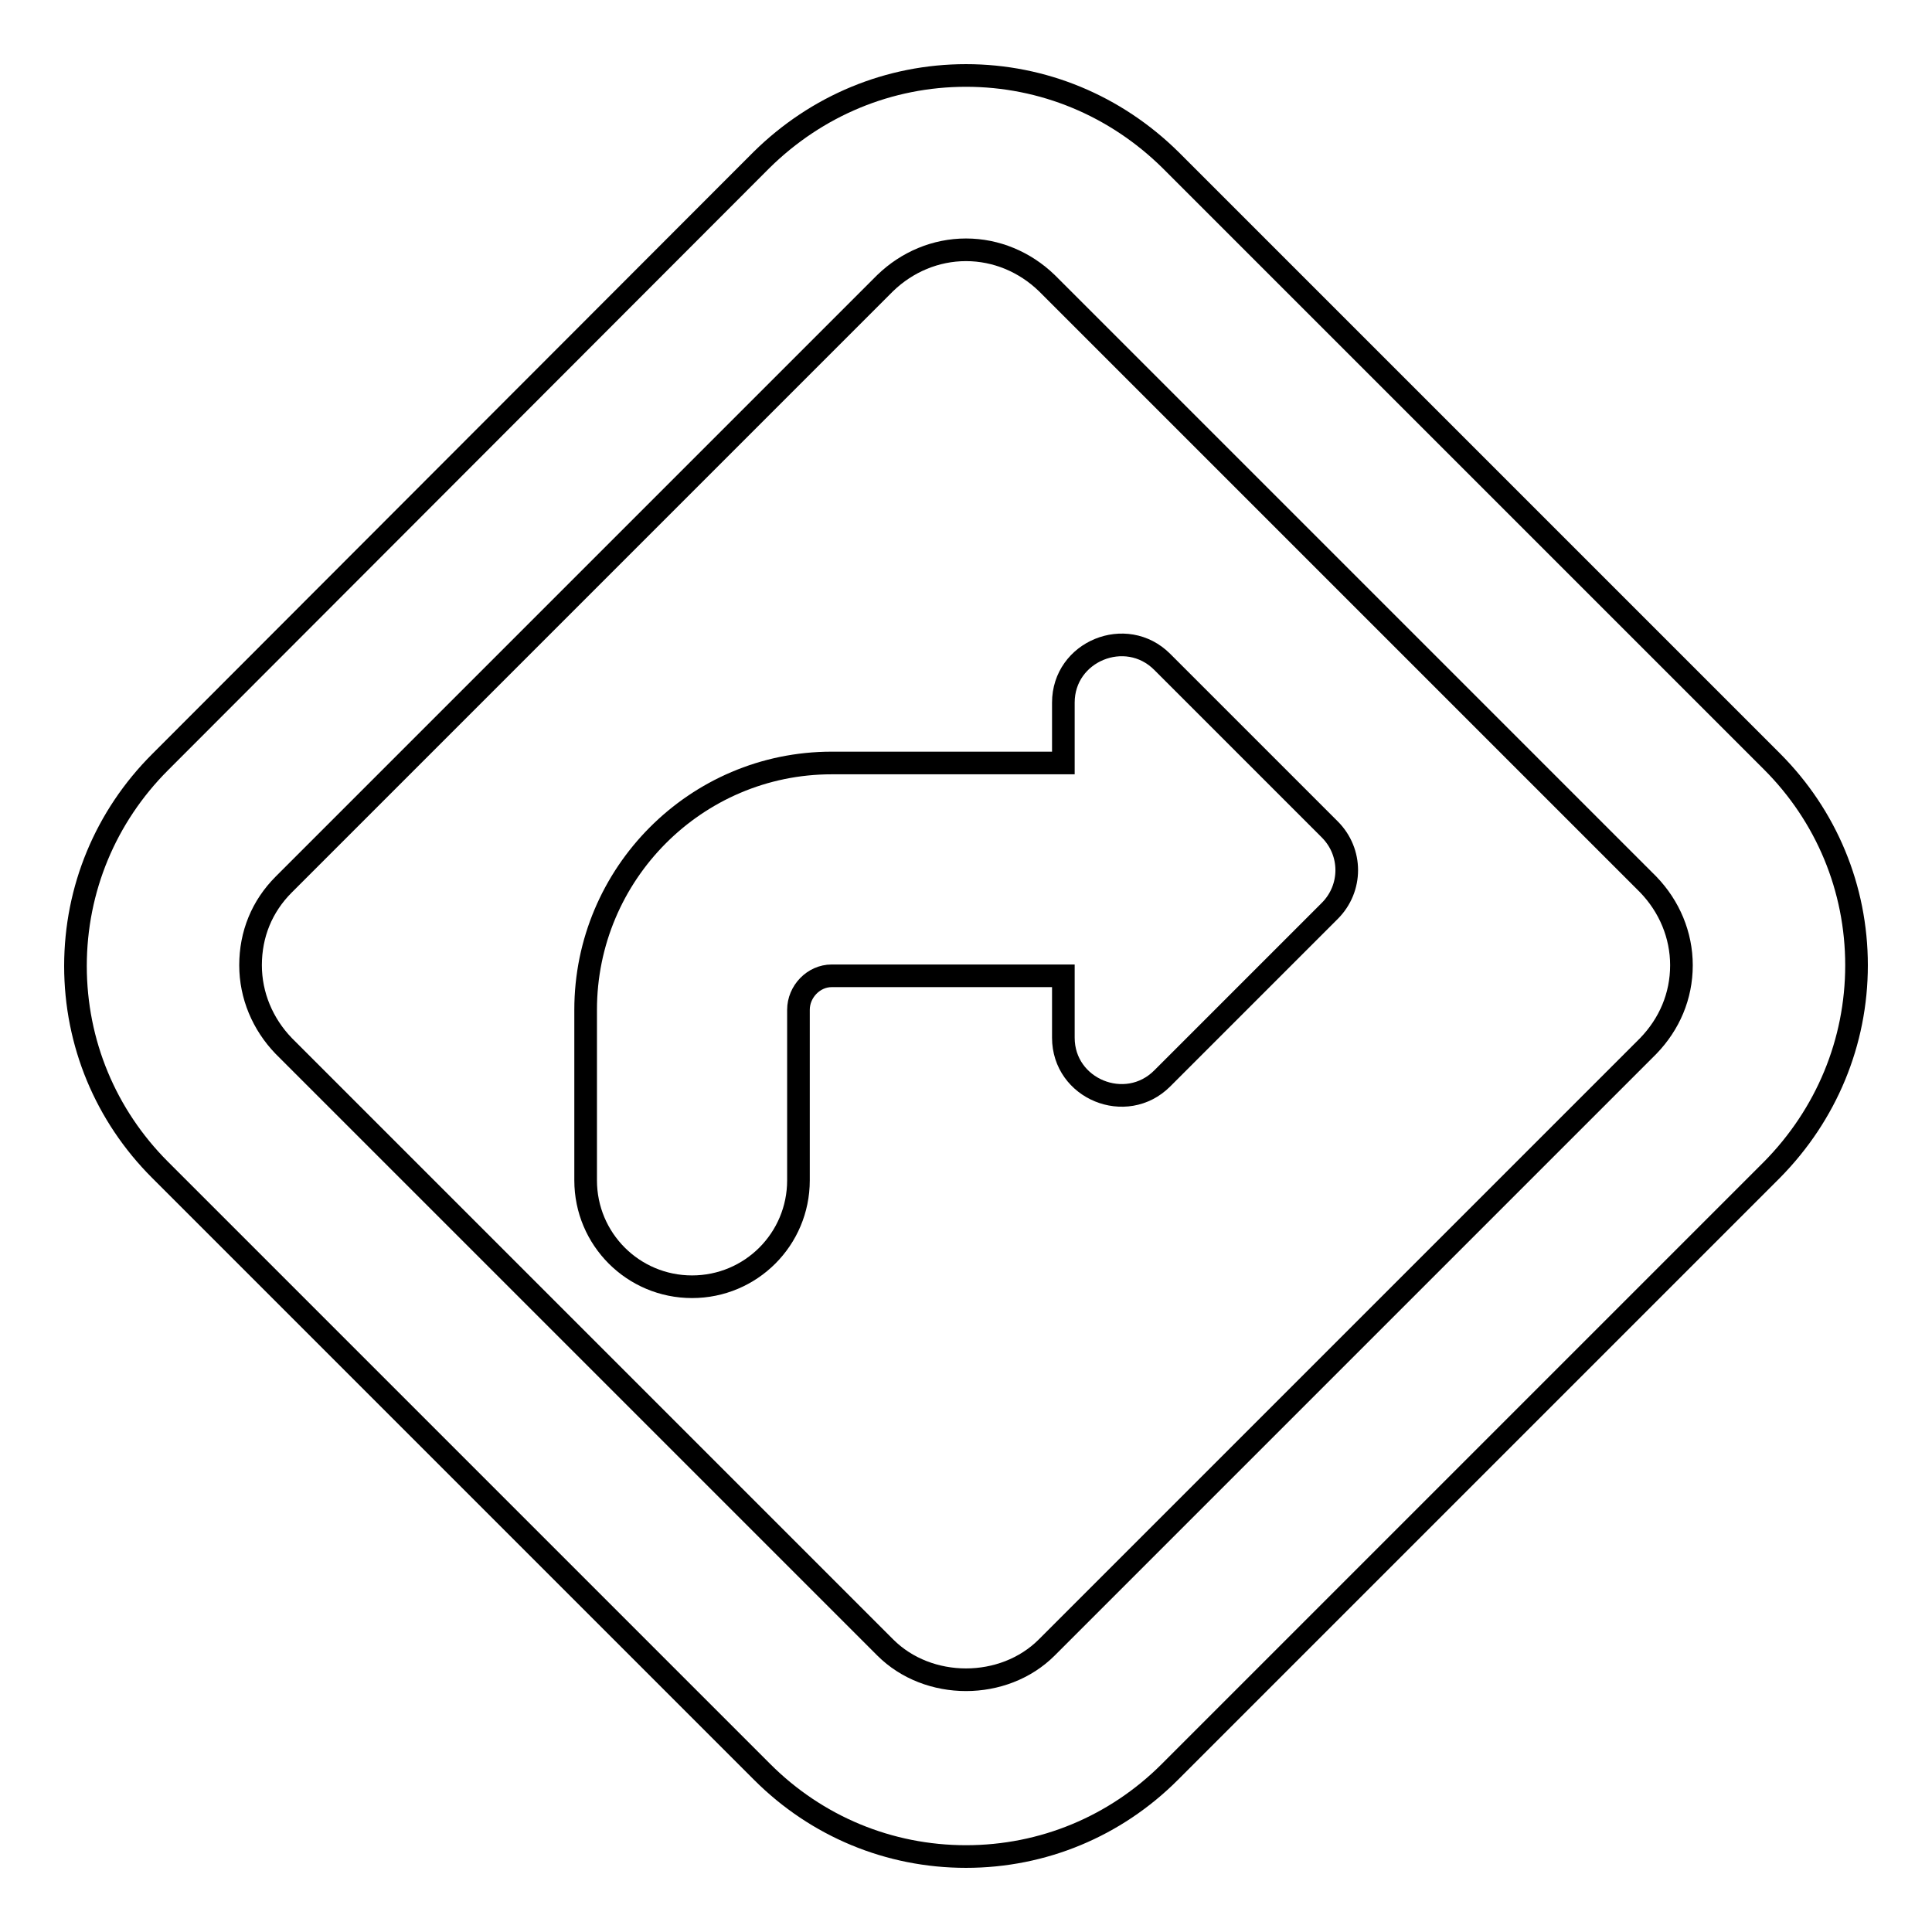 <?xml version="1.0" encoding="utf-8"?>
<!-- Svg Vector Icons : http://www.onlinewebfonts.com/icon -->
<!DOCTYPE svg PUBLIC "-//W3C//DTD SVG 1.1//EN" "http://www.w3.org/Graphics/SVG/1.1/DTD/svg11.dtd">
<svg version="1.1" xmlns="http://www.w3.org/2000/svg" xmlns:xlink="http://www.w3.org/1999/xlink" x="0px" y="0px" viewBox="0 0 256 256" enable-background="new 0 0 256 256" xml:space="preserve">
<g><g><g><g><g><path stroke-width="3" fill-opacity="0" stroke="#000000"  d="M154,87.7c-4.8-4.8-13.1-1.4-13.1,5.4v8h-30.7c-18,0-32.6,14.7-32.6,32.7v22.6c0,7.8,6.3,14.1,14.1,14.1c7.8,0,14.1-6.3,14.1-14.1v-22.6c0-2.4,2-4.5,4.4-4.5h30.7v8.2c0,6.8,8.3,10.2,13.1,5.4l22.2-22.2c3-3,3-7.8,0-10.8L154,87.7z"/></g><g><path stroke-width="3" fill-opacity="0" stroke="#000000"  d="M128,246c-10.2,0-19.8-4-27-11.2L21.2,155C14,147.8,10,138.2,10,128s4-19.8,11.2-27l79.7-79.8C108.2,14,117.8,10,128,10c10.2,0,19.8,4,27.1,11.2l79.7,79.7c7.2,7.2,11.2,16.8,11.2,27c0,10.2-4,19.8-11.2,27.1L155,234.8C147.8,242,138.2,246,128,246z M128,33.1c-4,0-7.8,1.6-10.7,4.4l-79.7,79.7c-2.9,2.9-4.4,6.6-4.4,10.7c0,4,1.6,7.8,4.4,10.7l79.7,79.7c5.7,5.7,15.7,5.7,21.4,0l79.7-79.7c2.8-2.9,4.4-6.6,4.4-10.7c0-4-1.6-7.8-4.4-10.7l-79.7-79.7C135.8,34.7,132,33.1,128,33.1z"/></g></g></g><g></g><g></g><g></g><g></g><g></g><g></g><g></g><g></g><g></g><g></g><g></g><g></g><g></g><g></g><g></g></g></g>
</svg>